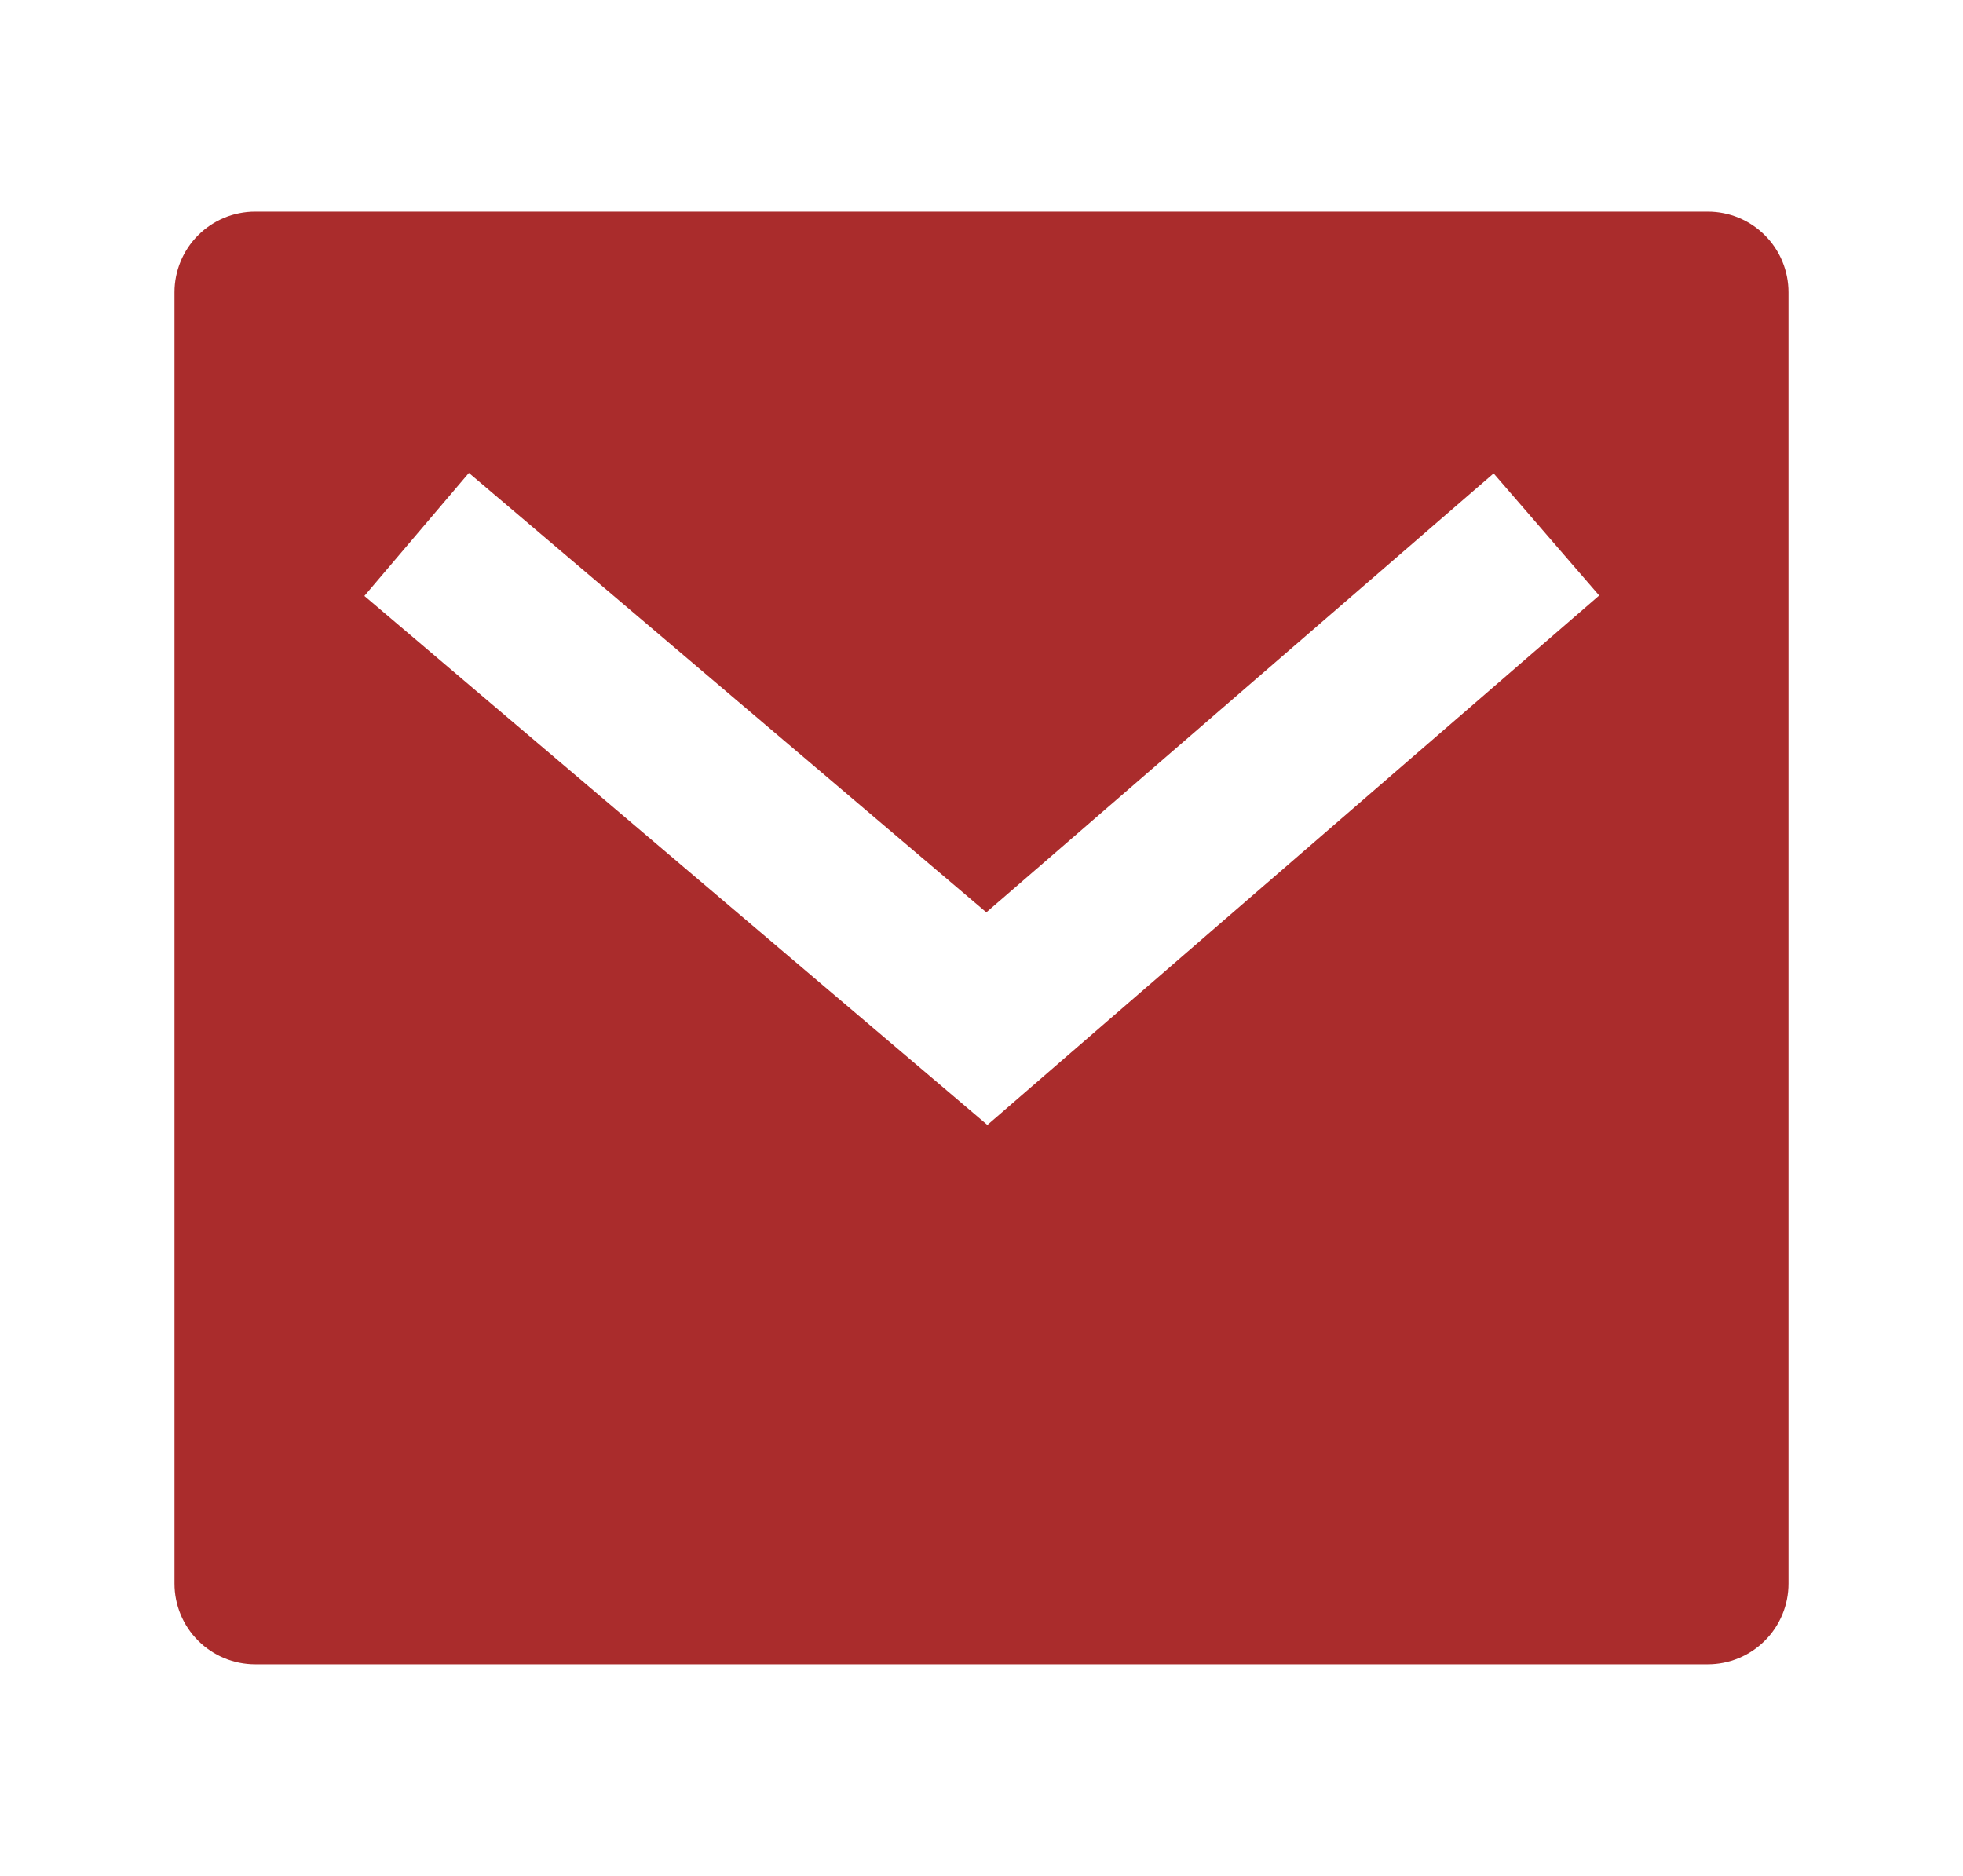 <svg width="45" height="43" viewBox="0 0 45 43" fill="none" xmlns="http://www.w3.org/2000/svg">
<path fill-rule="evenodd" clip-rule="evenodd" d="M5.85 4.85H39.15C39.641 4.85 40.111 5.045 40.458 5.392C40.805 5.739 41 6.209 41 6.7V36.3C41 36.791 40.805 37.261 40.458 37.608C40.111 37.955 39.641 38.15 39.15 38.15H5.85C5.359 38.15 4.889 37.955 4.542 37.608C4.195 37.261 4 36.791 4 36.3V6.7C4 6.209 4.195 5.739 4.542 5.392C4.889 5.045 5.359 4.85 5.85 4.85ZM22.611 20.913L10.749 10.84L8.353 13.66L22.635 25.786L36.66 13.65L34.24 10.851L22.611 20.913Z" fill="#AA2C2C"/>
</svg>
